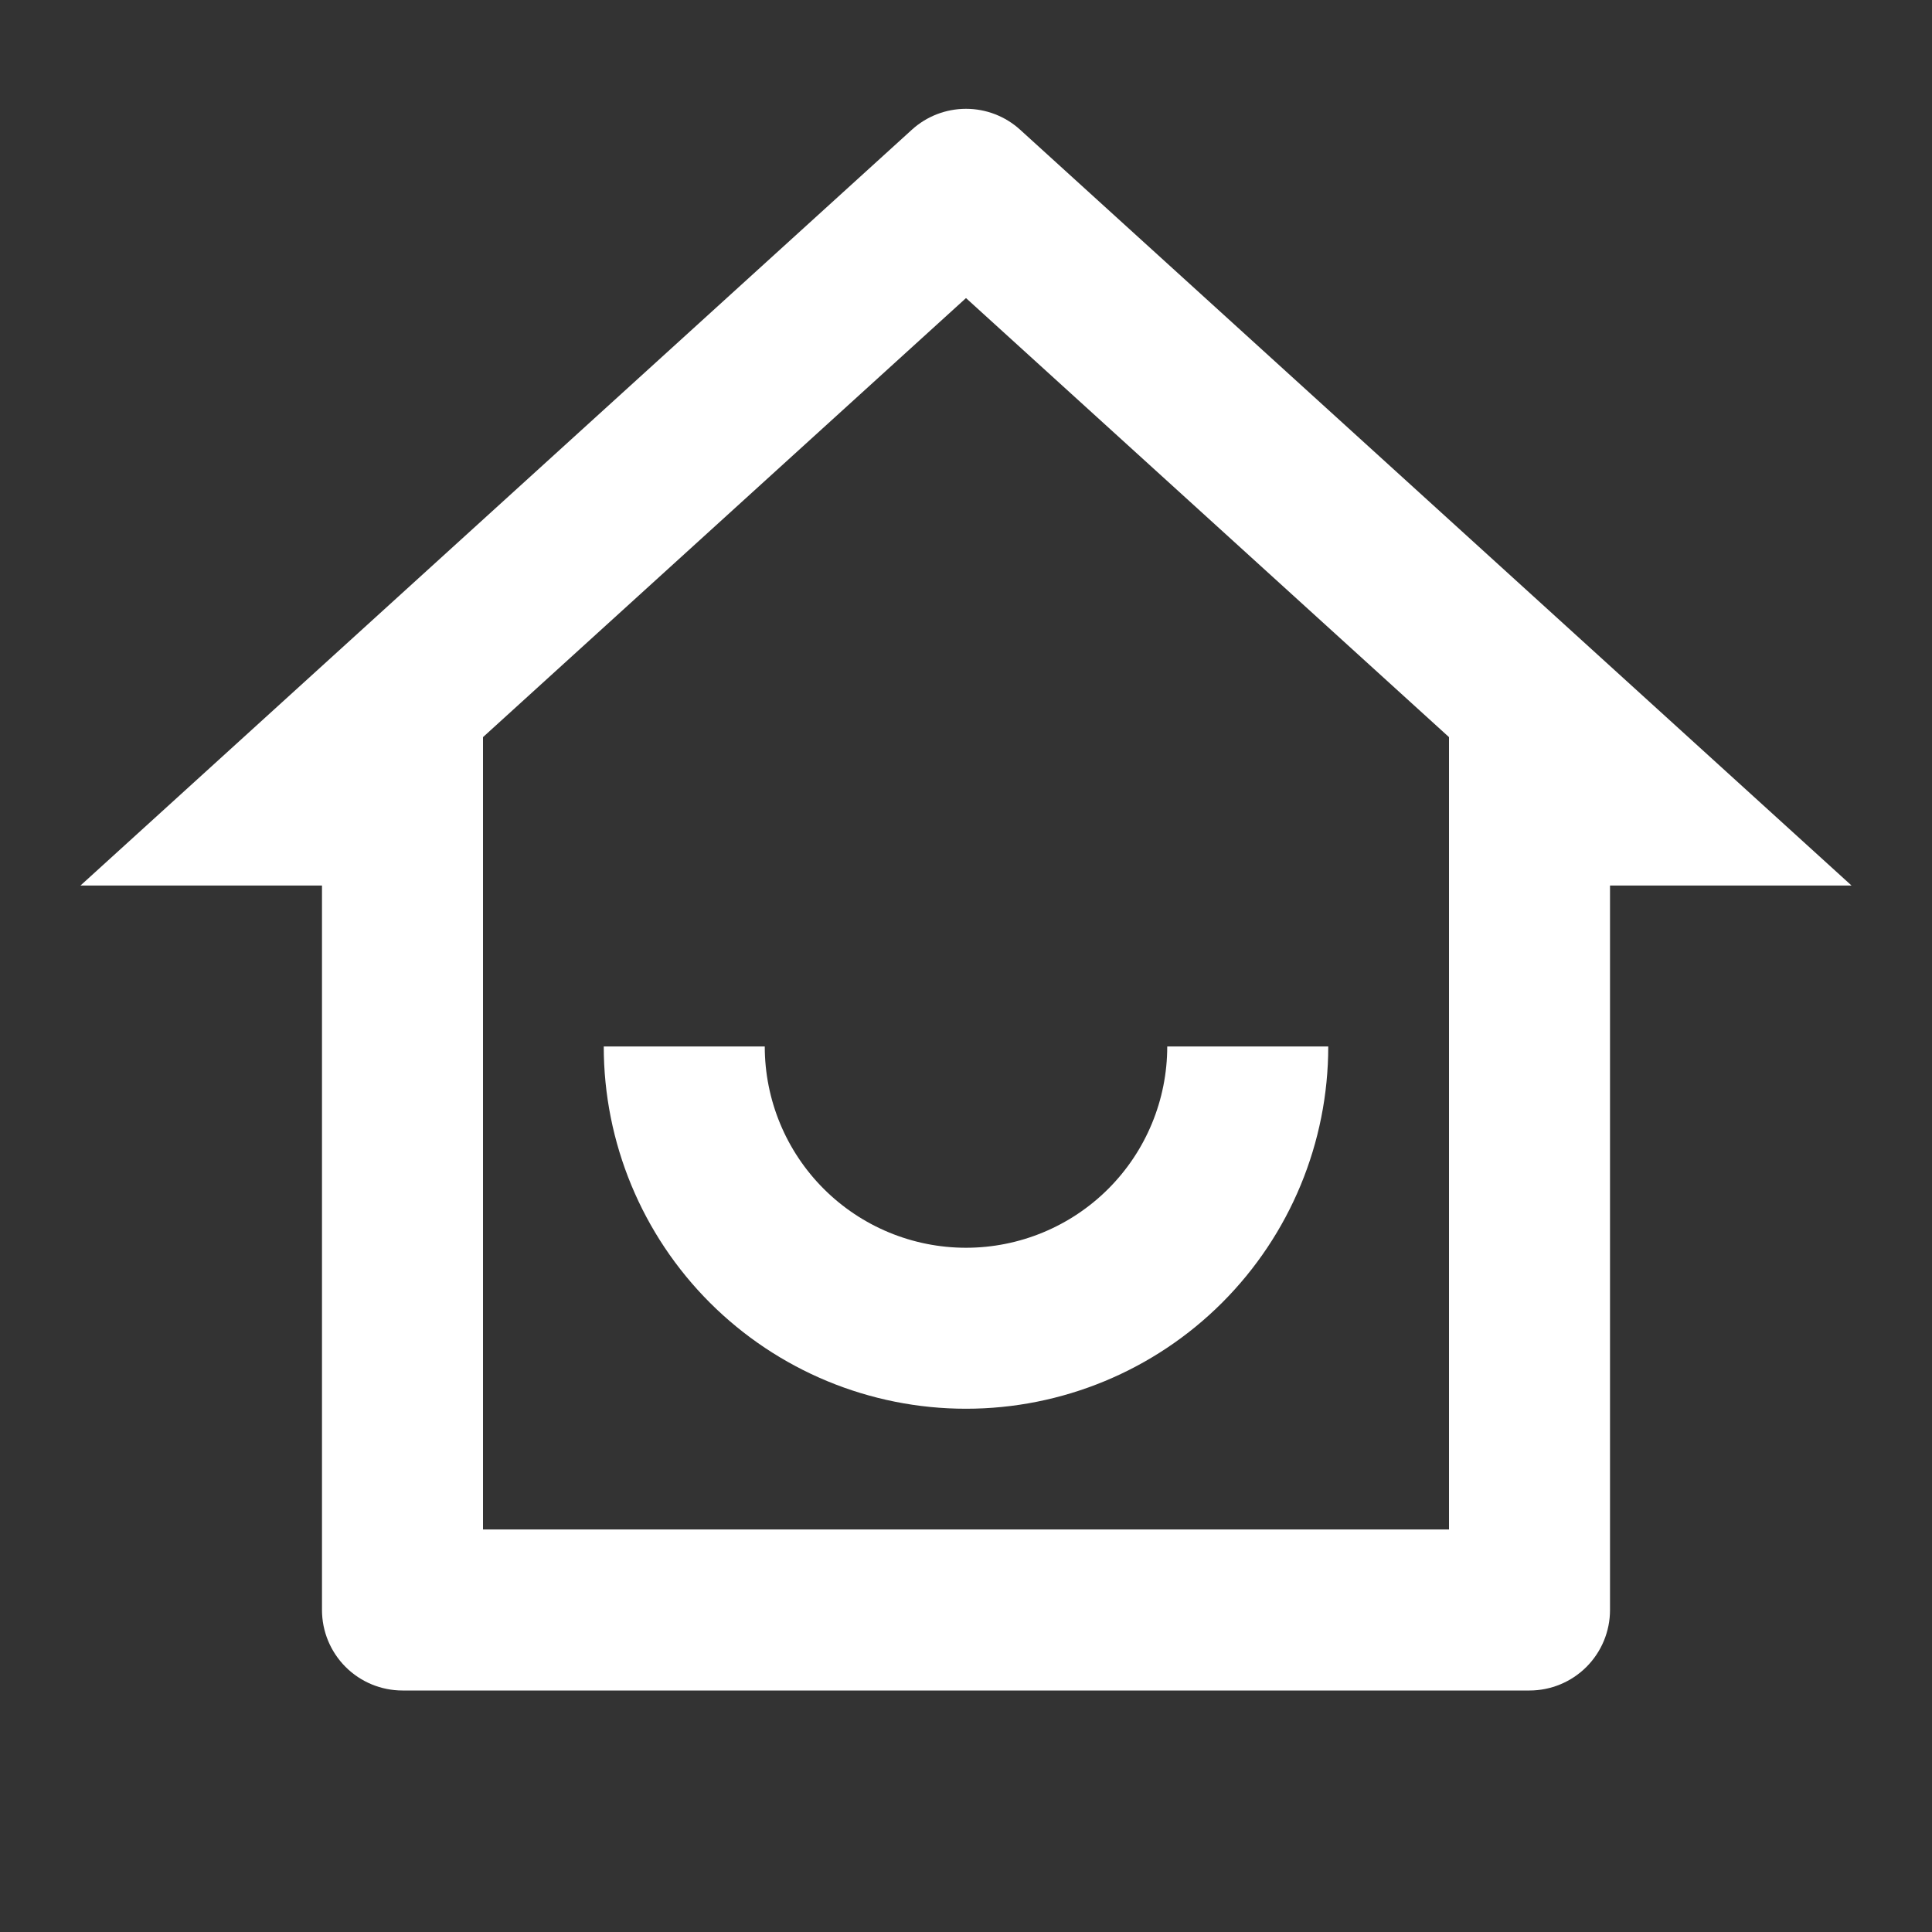 <?xml version="1.0" encoding="UTF-8"?> <svg xmlns="http://www.w3.org/2000/svg" width="56" height="56" viewBox="0 0 56 56" fill="none"><rect x="0" y="0" width="56" height="56" fill="#333333" stroke="none"/> <path d="M14 44.333H42V21.366L28 8.64L14 21.366V44.333ZM44.333 49H11.667C11.048 49 10.454 48.754 10.017 48.317C9.579 47.879 9.333 47.285 9.333 46.667V25.667H2.333L26.43 3.761C26.859 3.37 27.419 3.154 28 3.154C28.581 3.154 29.141 3.37 29.57 3.761L53.667 25.667H46.667V46.667C46.667 47.285 46.421 47.879 45.983 48.317C45.546 48.754 44.952 49 44.333 49ZM17.5 30.333H22.167C22.167 31.88 22.781 33.364 23.875 34.458C24.969 35.552 26.453 36.167 28 36.167C29.547 36.167 31.031 35.552 32.125 34.458C33.219 33.364 33.833 31.88 33.833 30.333H38.5C38.5 33.118 37.394 35.789 35.425 37.758C33.456 39.727 30.785 40.833 28 40.833C25.215 40.833 22.544 39.727 20.575 37.758C18.606 35.789 17.5 33.118 17.5 30.333V30.333Z" fill="white"></path> </svg> 